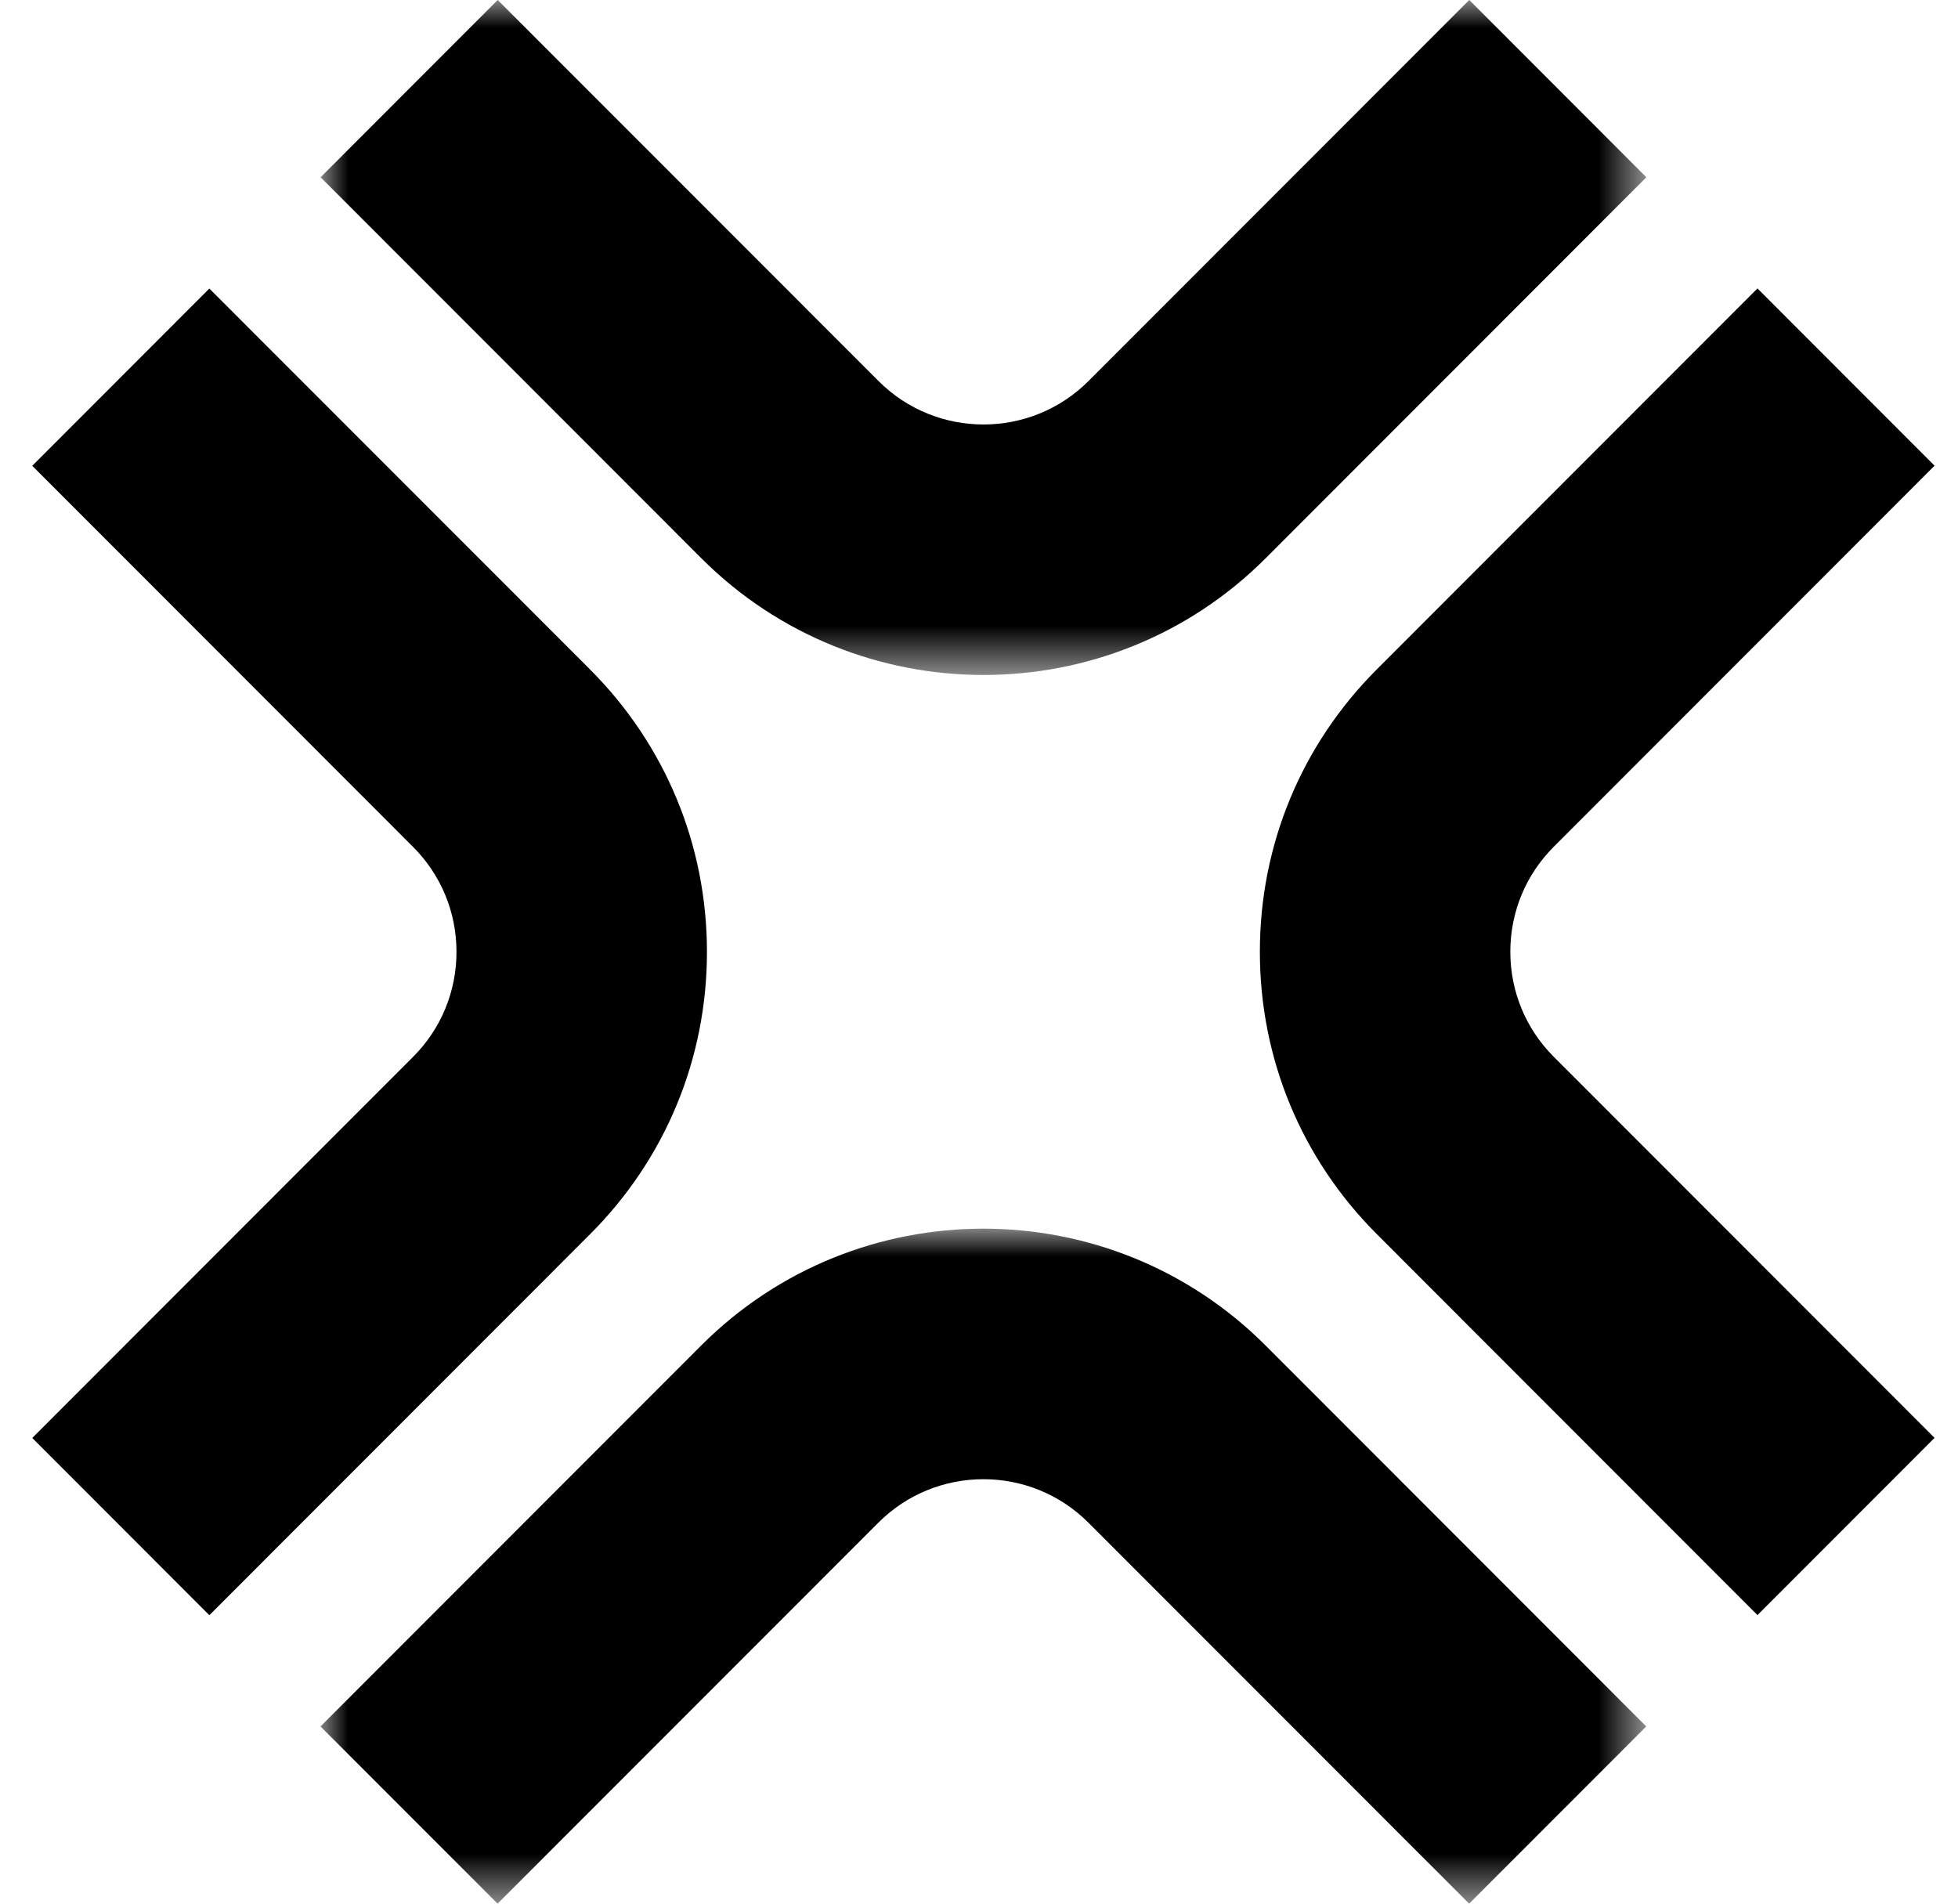 <?xml version="1.0" encoding="UTF-8"?>
<svg width="36px" height="35px" viewBox="0 0 36 35" version="1.1" xmlns="http://www.w3.org/2000/svg" xmlns:xlink="http://www.w3.org/1999/xlink">
    <title>Group</title>
    <defs>
        <polygon id="path-1" points="0 0 24.375 0 24.375 12.41 0 12.41"></polygon>
        <polygon id="path-3" points="0 0 24.375 0 24.375 12.41 0 12.41"></polygon>
    </defs>
    <g id="Page-1" stroke="none" stroke-width="1" fill="none" fill-rule="evenodd">
        <g id="ECOSPHERE_EMS_HOME_MENU" transform="translate(-251, -64)">
            <g id="Menu_black" transform="translate(76, 56)">
                <g id="Group-36" transform="translate(0, 8)">
                    <g id="Group" transform="translate(175.593, 0)">
                        <g id="Group-21" transform="translate(5.3, 22.59)">
                            <mask id="mask-2" fill="white">
                                <use xlink:href="#path-1"></use>
                            </mask>
                            <g id="Clip-20"></g>
                            <path d="M7,2.147 L0,9.152 L3.256,12.41 L10.257,5.405 C11.322,4.34 13.054,4.34 14.118,5.405 L21.119,12.41 L24.375,9.152 L17.375,2.147 C14.514,-0.716 9.861,-0.716 7,2.147" id="Fill-19" fill="#000000" mask="url(#mask-2)"></path>
                        </g>
                        <path d="M34.976,8.562 L31.72,5.303 L24.72,12.308 C23.334,13.695 22.571,15.538 22.571,17.499 C22.571,19.46 23.334,21.303 24.72,22.689 L31.72,29.695 L34.976,26.436 L27.976,19.431 C27.46,18.915 27.176,18.229 27.176,17.499 C27.176,16.769 27.46,16.083 27.976,15.567 L34.976,8.562 Z" id="Fill-22" fill="#000000"></path>
                        <g id="Group-26" transform="translate(5.302, 0)">
                            <mask id="mask-4" fill="white">
                                <use xlink:href="#path-3"></use>
                            </mask>
                            <g id="Clip-25"></g>
                            <path d="M12.188,12.41 C14.066,12.41 15.945,11.695 17.375,10.264 L24.375,3.259 L21.119,-4.32627532e-05 L14.119,7.005 C13.054,8.071 11.322,8.071 10.257,7.005 L3.256,-4.32627532e-05 L0,3.259 L7,10.264 C8.431,11.695 10.309,12.41 12.188,12.41" id="Fill-24" fill="#000000" mask="url(#mask-4)"></path>
                        </g>
                        <path d="M12.405,17.501 C12.405,15.54 11.642,13.697 10.257,12.31 L3.256,5.305 L0,8.564 L7,15.569 C7.516,16.085 7.8,16.771 7.8,17.501 C7.8,18.231 7.516,18.917 7,19.433 L0,26.438 L3.256,29.697 L10.256,22.692 C11.642,21.306 12.405,19.462 12.405,17.501" id="Fill-27" fill="#000000"></path>
                    </g>
                </g>
            </g>
        </g>
    </g>
</svg>